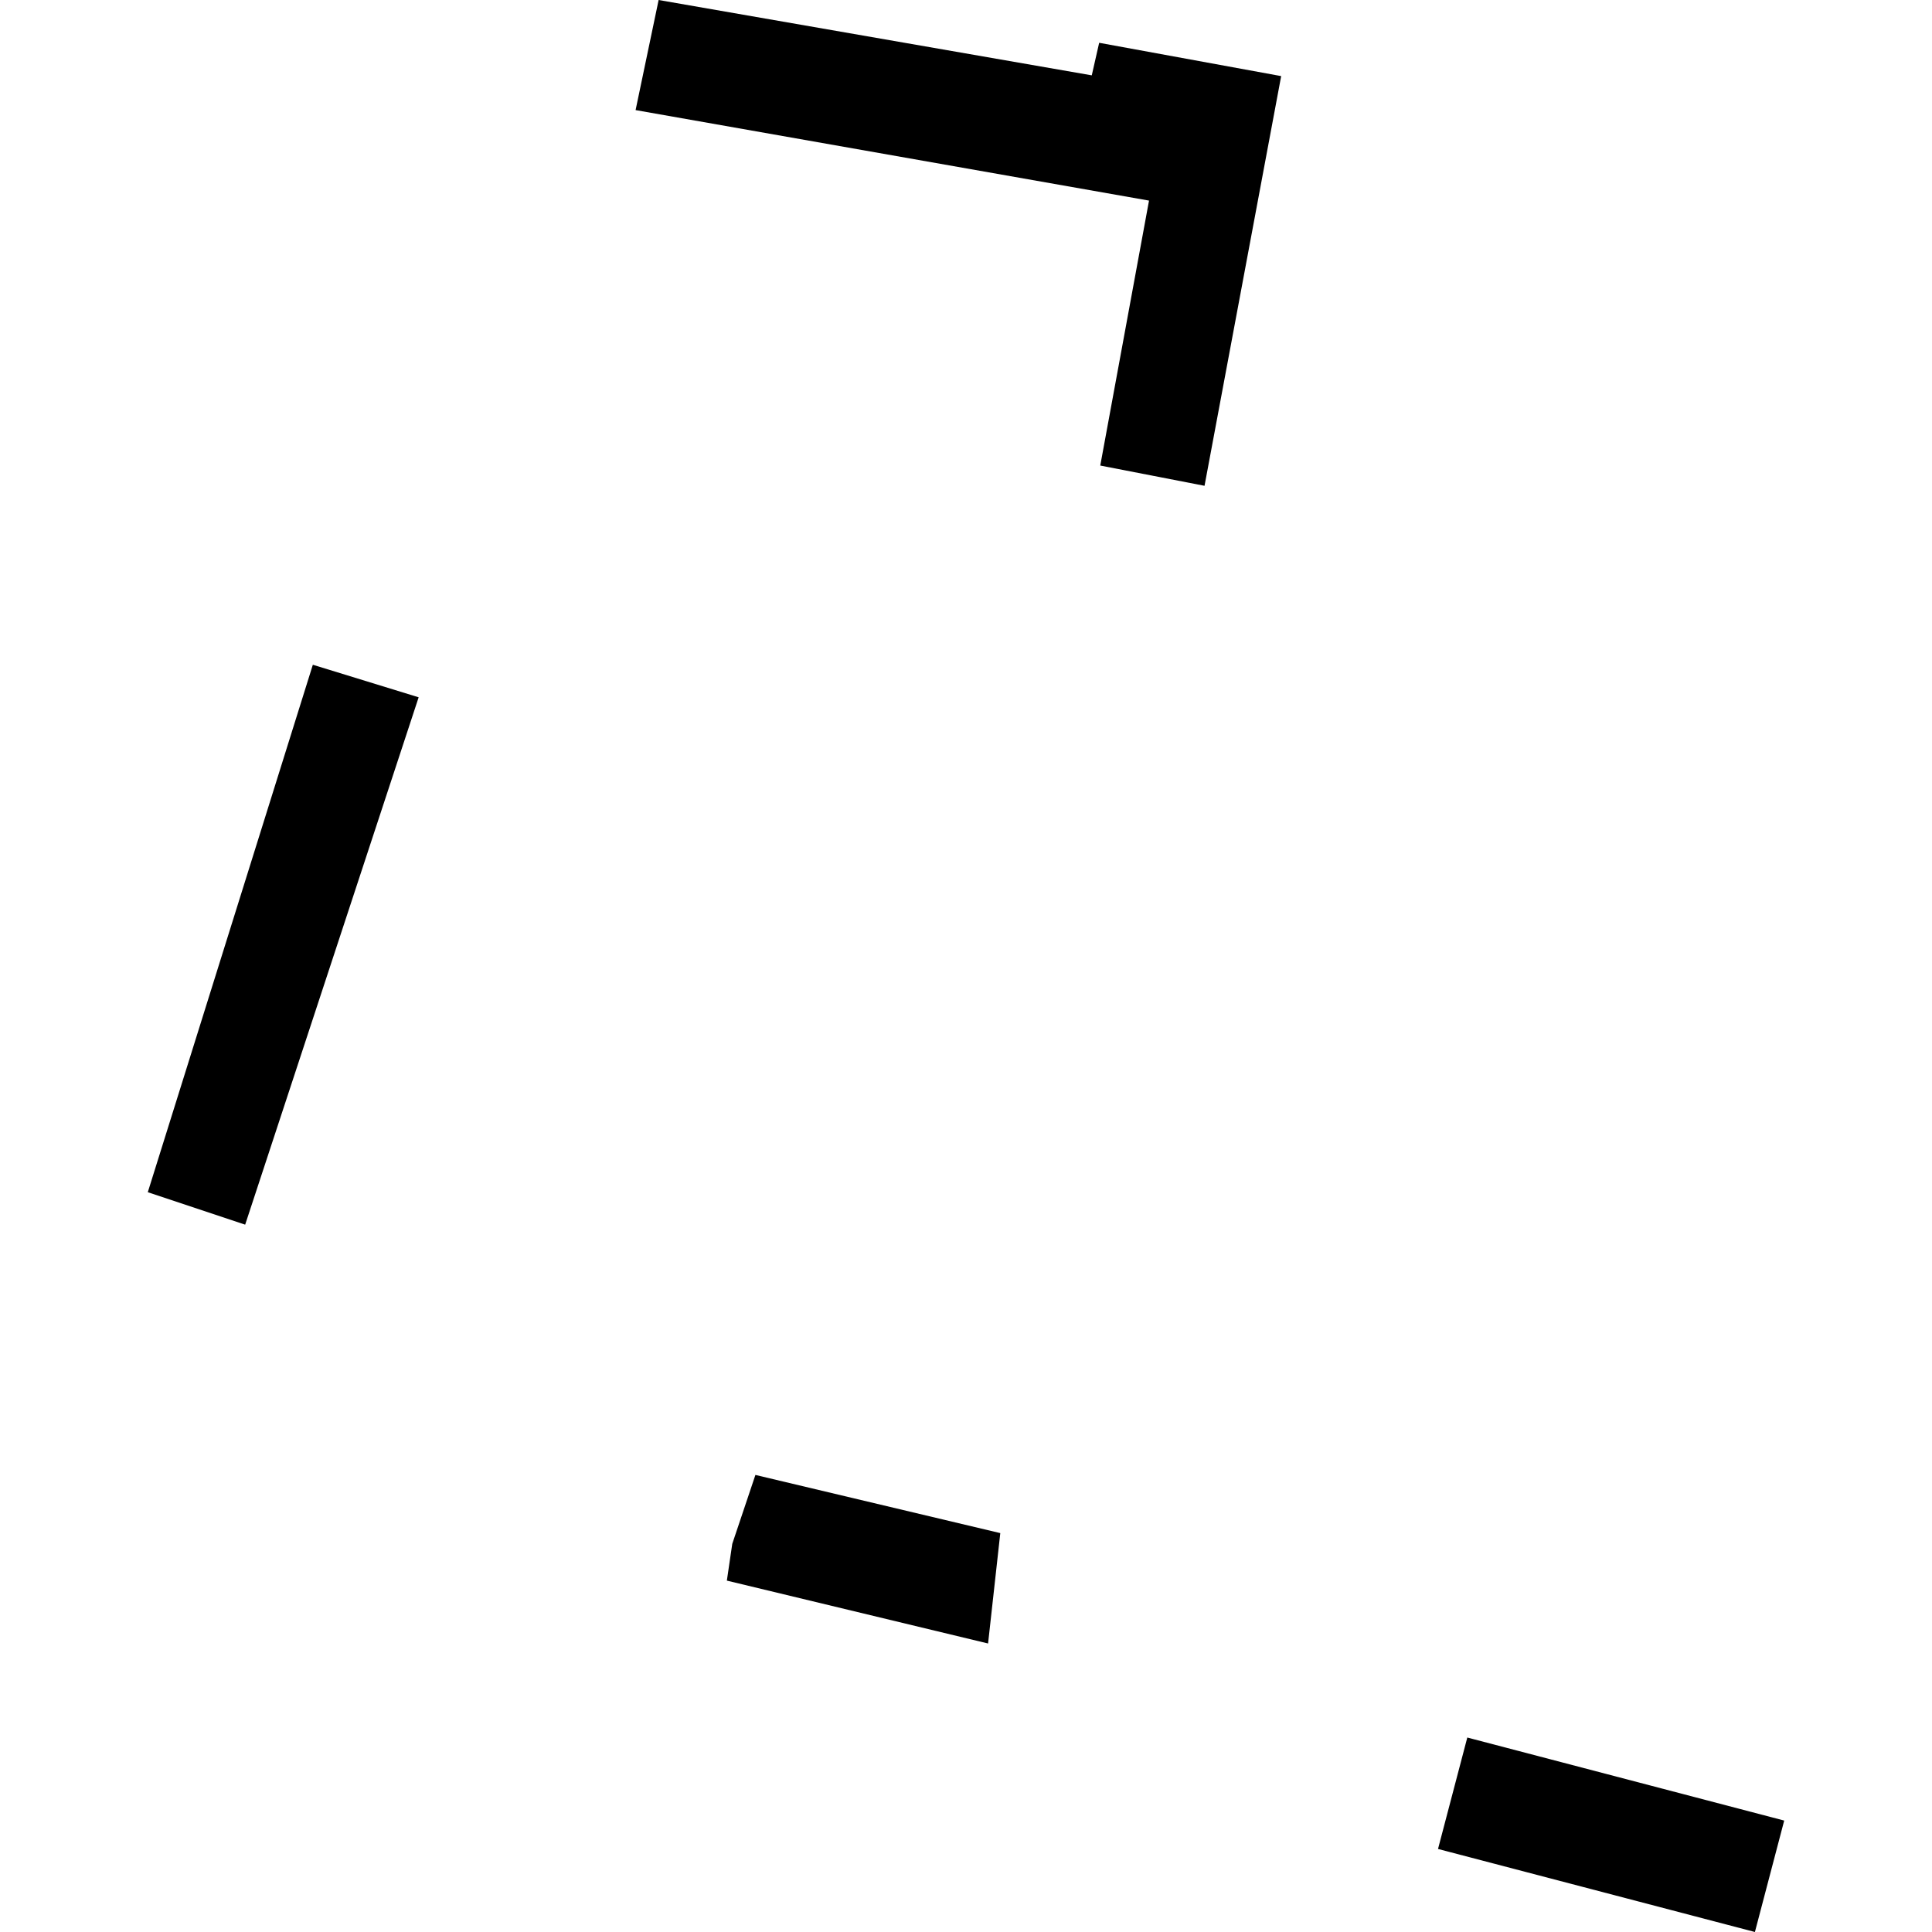 <?xml version="1.0" encoding="utf-8" standalone="no"?>
<!DOCTYPE svg PUBLIC "-//W3C//DTD SVG 1.1//EN"
  "http://www.w3.org/Graphics/SVG/1.1/DTD/svg11.dtd">
<!-- Created with matplotlib (https://matplotlib.org/) -->
<svg height="288pt" version="1.1" viewBox="0 0 288 288" width="288pt" xmlns="http://www.w3.org/2000/svg" xmlns:xlink="http://www.w3.org/1999/xlink">
 <defs>
  <style type="text/css">
*{stroke-linecap:butt;stroke-linejoin:round;}
  </style>
 </defs>
 <g id="figure_1">
  <g id="patch_1">
   <path d="M 0 288 
L 288 288 
L 288 0 
L 0 0 
z
" style="fill:none;opacity:0;"/>
  </g>
  <g id="axes_1">
   <g id="PatchCollection_1">
    <path clip-path="url(#pd310df2eeb)" d="M 36.547 182.557 
L 22.031 177.718 
L 46.634 99.094 
L 62.408 103.945 
L 36.547 182.557 
"/>
    <path clip-path="url(#pd310df2eeb)" d="M 98.18 0 
L 162.748 11.232 
L 163.851 6.379 
L 190.982 11.344 
L 179.557 72.417 
L 164.014 69.398 
L 171.282 29.903 
L 94.747 16.412 
L 98.18 0 
"/>
    <path clip-path="url(#pd310df2eeb)" d="M 214.362 275.622 
L 261.602 288 
L 265.969 271.389 
L 218.728 259.011 
L 214.362 275.622 
"/>
    <path clip-path="url(#pd310df2eeb)" d="M 112.608 219.866 
L 149.112 228.538 
L 147.291 244.992 
L 108.352 235.619 
L 109.157 230.141 
L 112.608 219.866 
"/>
   </g>
  </g>
 </g>
 <defs>
  <clipPath id="pd310df2eeb">
   <rect height="288" width="243.937" x="22.031" y="0"/>
  </clipPath>
 </defs>
</svg>
